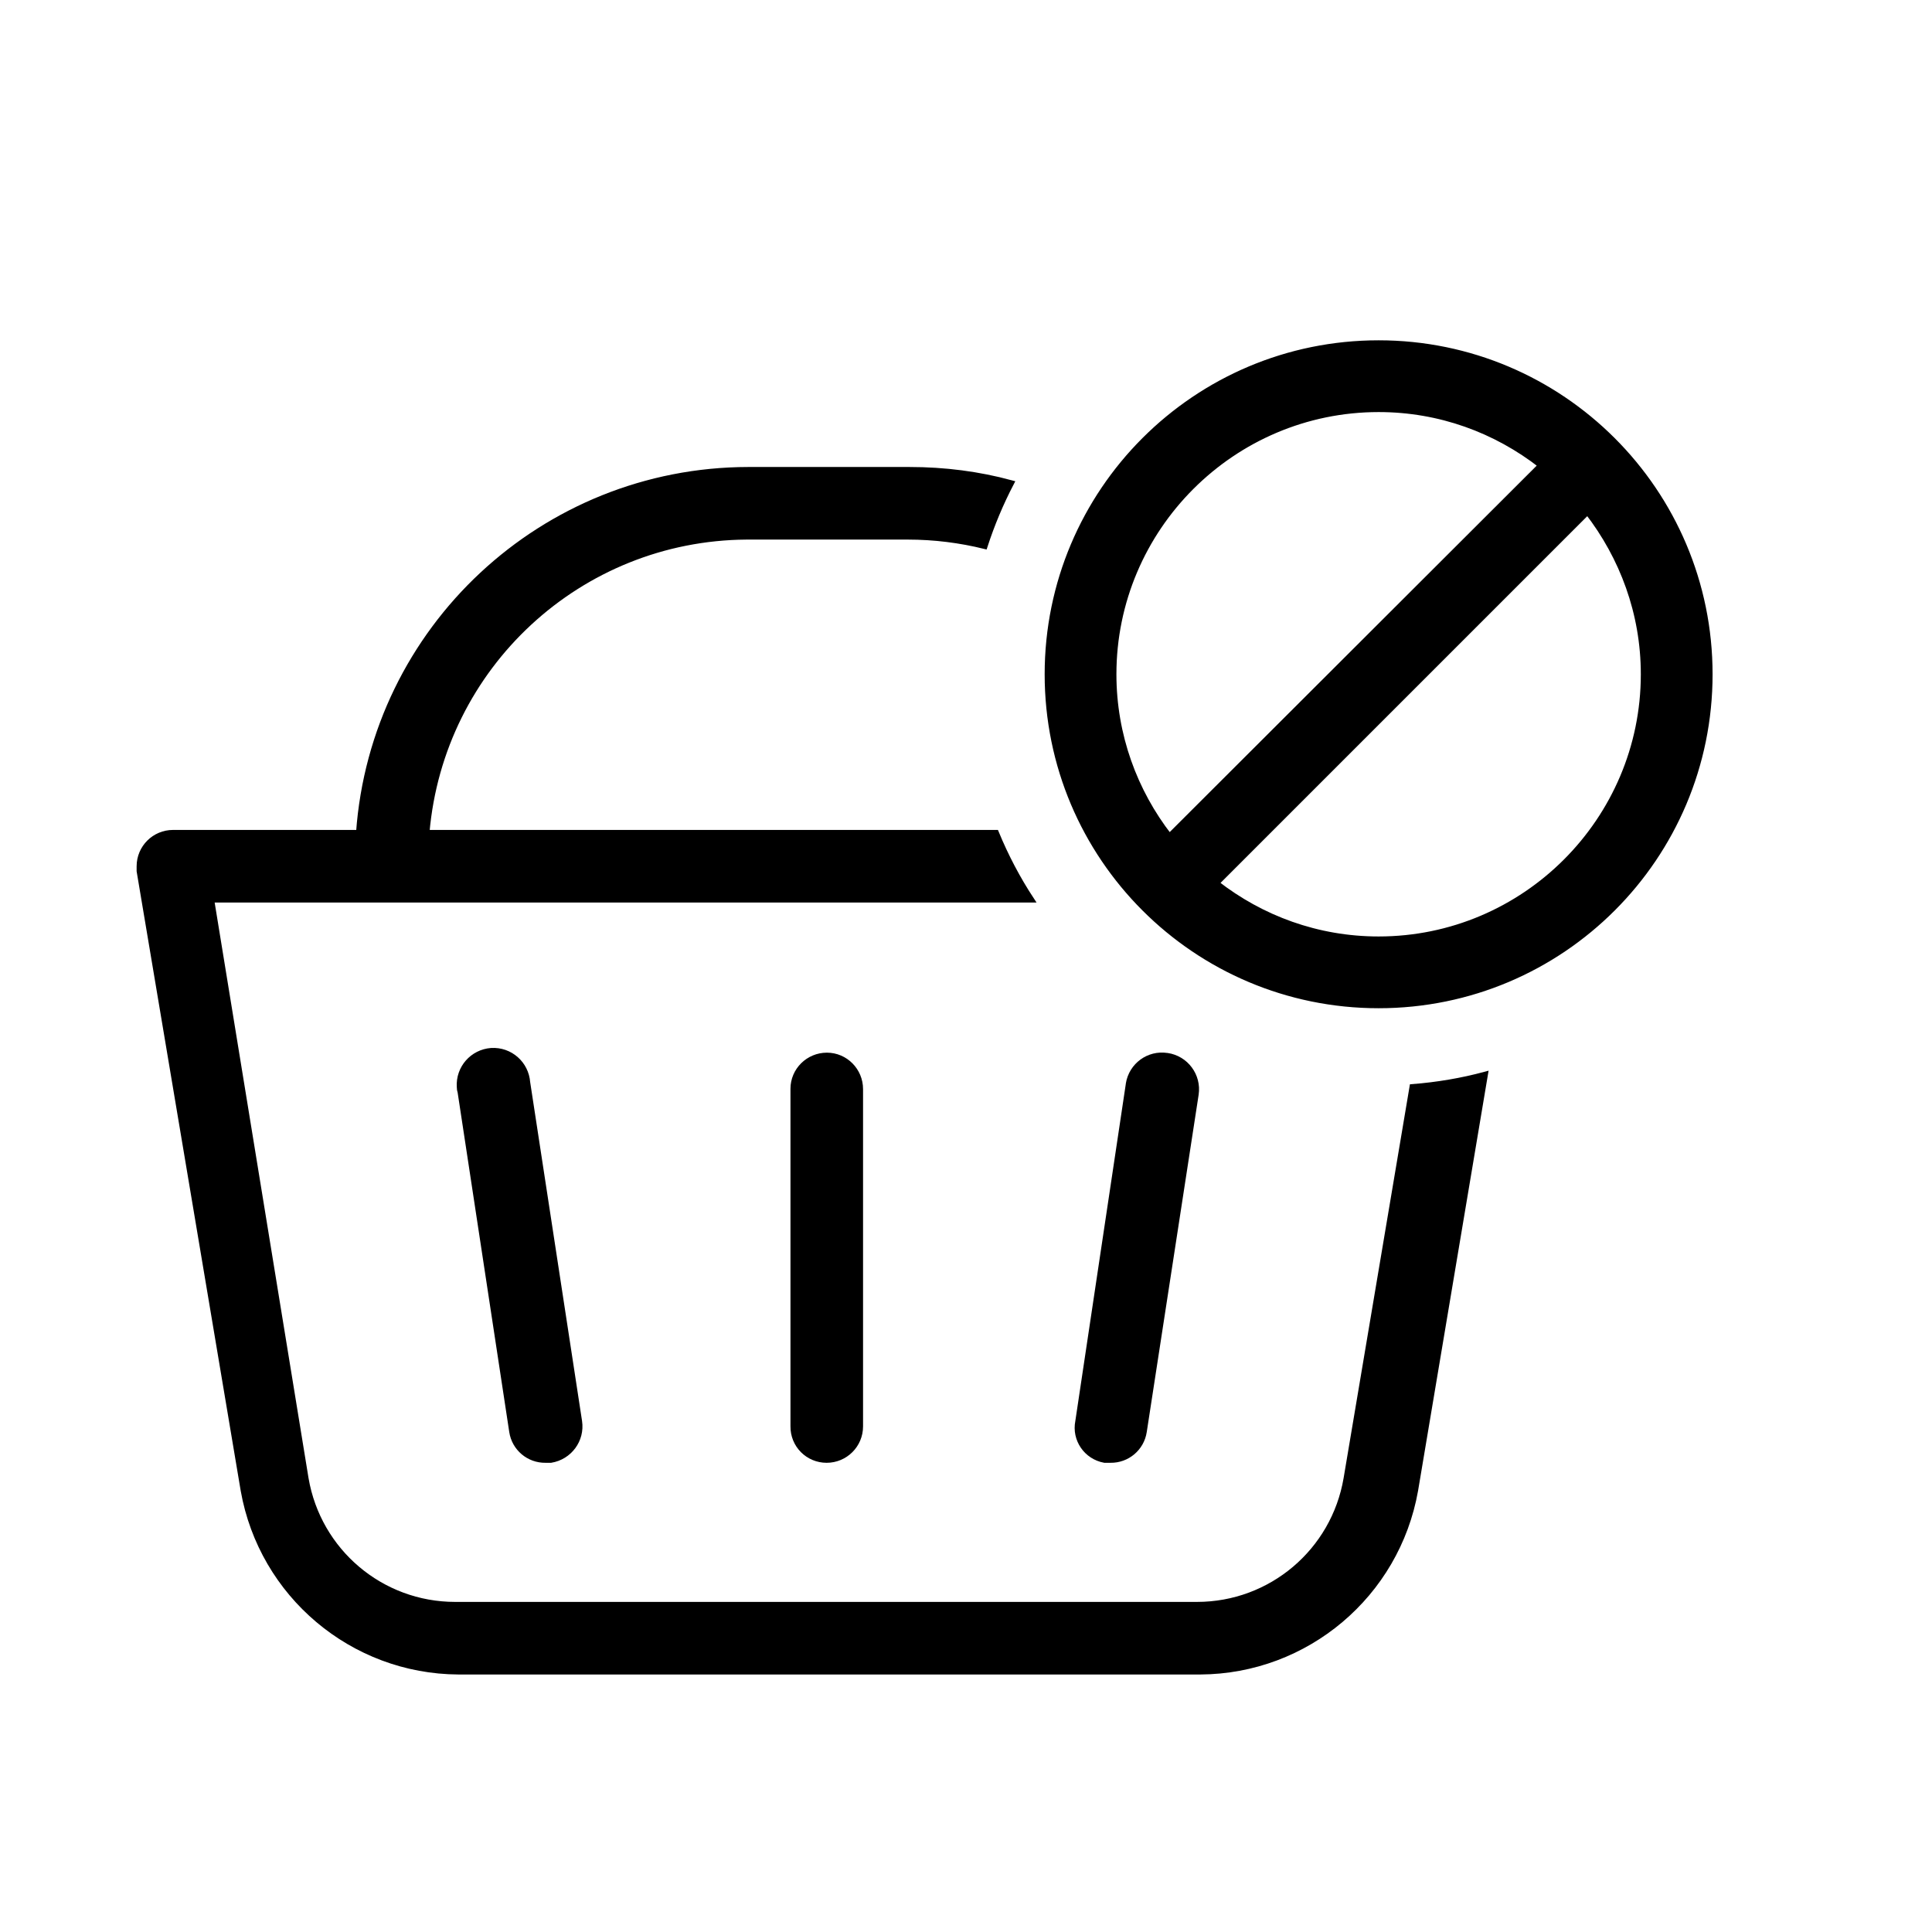 <?xml version="1.0" encoding="utf-8"?>
<!-- Generator: Adobe Illustrator 24.0.0, SVG Export Plug-In . SVG Version: 6.00 Build 0)  -->
<svg version="1.1" id="Calque_1" xmlns="http://www.w3.org/2000/svg" xmlns:xlink="http://www.w3.org/1999/xlink" x="0px" y="0px"
	 viewBox="0 0 700 700" style="enable-background:new 0 0 700 700;" xml:space="preserve">
<style type="text/css">
	.st0{fill-rule:evenodd;clip-rule:evenodd;stroke:#000000;stroke-width:2;stroke-miterlimit:10;}
	.st1{fill:none;}
	.st2{stroke:#000000;stroke-width:2;stroke-miterlimit:10;}
	.st3{display:none;fill:#FFAEAE;}
</style>
<g>
	<g id="Calque_2_1_">
		<path class="st0" d="M499.5,340.3c-22.2,0-42.5-7.6-58.8-20.3l134.5-134.5c12.6,16.3,20.3,36.6,20.3,58.8
			C595.5,297.2,552.4,340.3,499.5,340.3 M403.5,244.3c0-52.9,43.1-96,96-96c22.2,0,42.5,7.6,58.8,20.3L423.7,303
			C411.1,286.8,403.5,266.4,403.5,244.3 M499.5,124.3c-66.3,0-120,53.7-120,120s53.7,120,120,120s120-53.7,120-120
			S565.7,124.3,499.5,124.3"/>
	</g>
	<g>
		<g>
			<path class="st1" d="M110.8,535.7c4.5,26.4,27.3,45.7,54.1,45.7h268.8c26.8,0,49.6-19.3,54.1-45.7l23.9-141.9
				c-4,0.3-8.1,0.5-12.2,0.5c-52.7,0-99.1-27.2-125.8-68.3H76.6L110.8,535.7z M390.6,515l18.3-122.2v-0.1
				c1.1-6.7,7.3-11.2,13.9-10.2h0.1c6.8,1,11.4,7.3,10.4,14l-18.8,122.2c-0.9,6-6.1,10.4-12.2,10.3h-2.1h-0.1c0,0,0,0,0.1,0
				C393.6,527.8,389.3,521.5,390.6,515z M287.4,394.5c0-6.7,5.5-12.1,12.2-12.1s12.1,5.5,12.1,12.2v122.2c0,6.8-5.5,12.2-12.2,12.2
				s-12.2-5.4-12.1-12.3V394.5z M178,380.7c6.8-0.4,12.6,4.7,13.1,11.5L209.9,515c1,6.7-3.6,12.9-10.3,14h-1.9
				c-6.1,0.1-11.3-4.3-12.2-10.3l-18.7-123c-0.2-0.6-0.3-1.2-0.3-1.9C166.1,387,171.2,381.2,178,380.7z"/>
			<path class="st1" d="M270.5,194.5c-60.5,0.4-110.7,46.8-115.9,107.2h206.3c-7.3-17.7-11.4-37.1-11.4-57.4
				c0-16.2,2.6-31.8,7.3-46.4c-9-2.2-18.3-3.4-27.9-3.4L270.5,194.5L270.5,194.5z"/>
			<path class="st2" d="M487.8,535.7c-4.5,26.4-27.3,45.7-54.1,45.7H164.9c-26.8,0-49.6-19.3-54.1-45.7L76.6,326h297.1
				c-5-7.6-9.3-15.8-12.8-24.3H154.6c5.2-60.4,55.4-106.8,115.9-107.2h58.4c9.6,0,19,1.2,27.9,3.4c2.6-8,5.8-15.6,9.6-22.9
				c-11.8-3.2-24.1-4.8-36.9-4.8h-58.4c-74.2,0.1-135.8,57.5-141.1,131.5H62.7c-6.7,0-12.2,5.4-12.2,12.2v1.7L88.2,540
				c6.7,37.8,39.5,65.5,77.9,65.7h268.8c38.4-0.2,71.2-27.9,77.9-65.7l25.3-150.7c-8.5,2.3-17.4,3.8-26.4,4.5L487.8,535.7z"/>
			<path class="st2" d="M299.5,529c6.7,0,12.2-5.4,12.2-12.2V394.6c0-6.7-5.4-12.2-12.1-12.2s-12.2,5.4-12.2,12.1v122.2
				C287.3,523.6,292.8,529,299.5,529z"/>
			<path class="st2" d="M400.2,529h2.1c6.1,0.1,11.3-4.3,12.2-10.3l18.8-122.2c1-6.7-3.6-13-10.4-14h-0.1c-6.6-1-12.8,3.5-13.9,10.2
				v0.1L390.6,515C389.3,521.5,393.6,527.8,400.2,529z"/>
			<path class="st2" d="M166.8,395.7l18.7,123c0.9,6,6.1,10.4,12.2,10.3h1.9c6.7-1.1,11.3-7.3,10.3-14l-18.8-122.8
				c-0.5-6.8-6.3-11.9-13.1-11.5c-6.8,0.5-11.9,6.3-11.5,13.1C166.5,394.5,166.6,395.1,166.8,395.7z"/>
			<path class="st3" d="M360.9,301.7h84.8c-4.4-51.1-41-92.2-88.9-103.8c-4.8,14.6-7.3,30.2-7.3,46.4
				C349.5,264.6,353.6,284,360.9,301.7z"/>
			<path class="st3" d="M499.5,394.3c4.1,0,8.2-0.2,12.2-0.5l11.4-67.8H373.7C400.4,367.1,446.8,394.3,499.5,394.3z"/>
			<path class="st3" d="M649.5,244.3c0-82.8-67.2-150-150-150c-57.8,0-108,32.7-133,80.6c56.9,15.3,100,65.3,104.2,126.7h66.9
				c3.5,0.1,6.8,1.6,9.1,4.1c2.7,2.5,4.1,6.1,3.8,9.8l-12.4,73.8C602.2,372.2,649.5,313.8,649.5,244.3z"/>
			<path class="st3" d="M546.7,305.7c-2.3-2.5-5.6-4-9.1-4.1h-66.9c-4.2-61.4-47.3-111.4-104.2-126.7c-3.8,7.3-7.1,15-9.6,22.9
				c47.8,11.7,84.5,52.7,88.9,103.8H361c3.5,8.5,7.8,16.7,12.8,24.3h149.4l-11.4,67.8c9.1-0.7,17.9-2.3,26.4-4.5l12.4-73.8
				C550.8,311.8,549.4,308.2,546.7,305.7z"/>
		</g>
	</g>
</g>
</svg>
